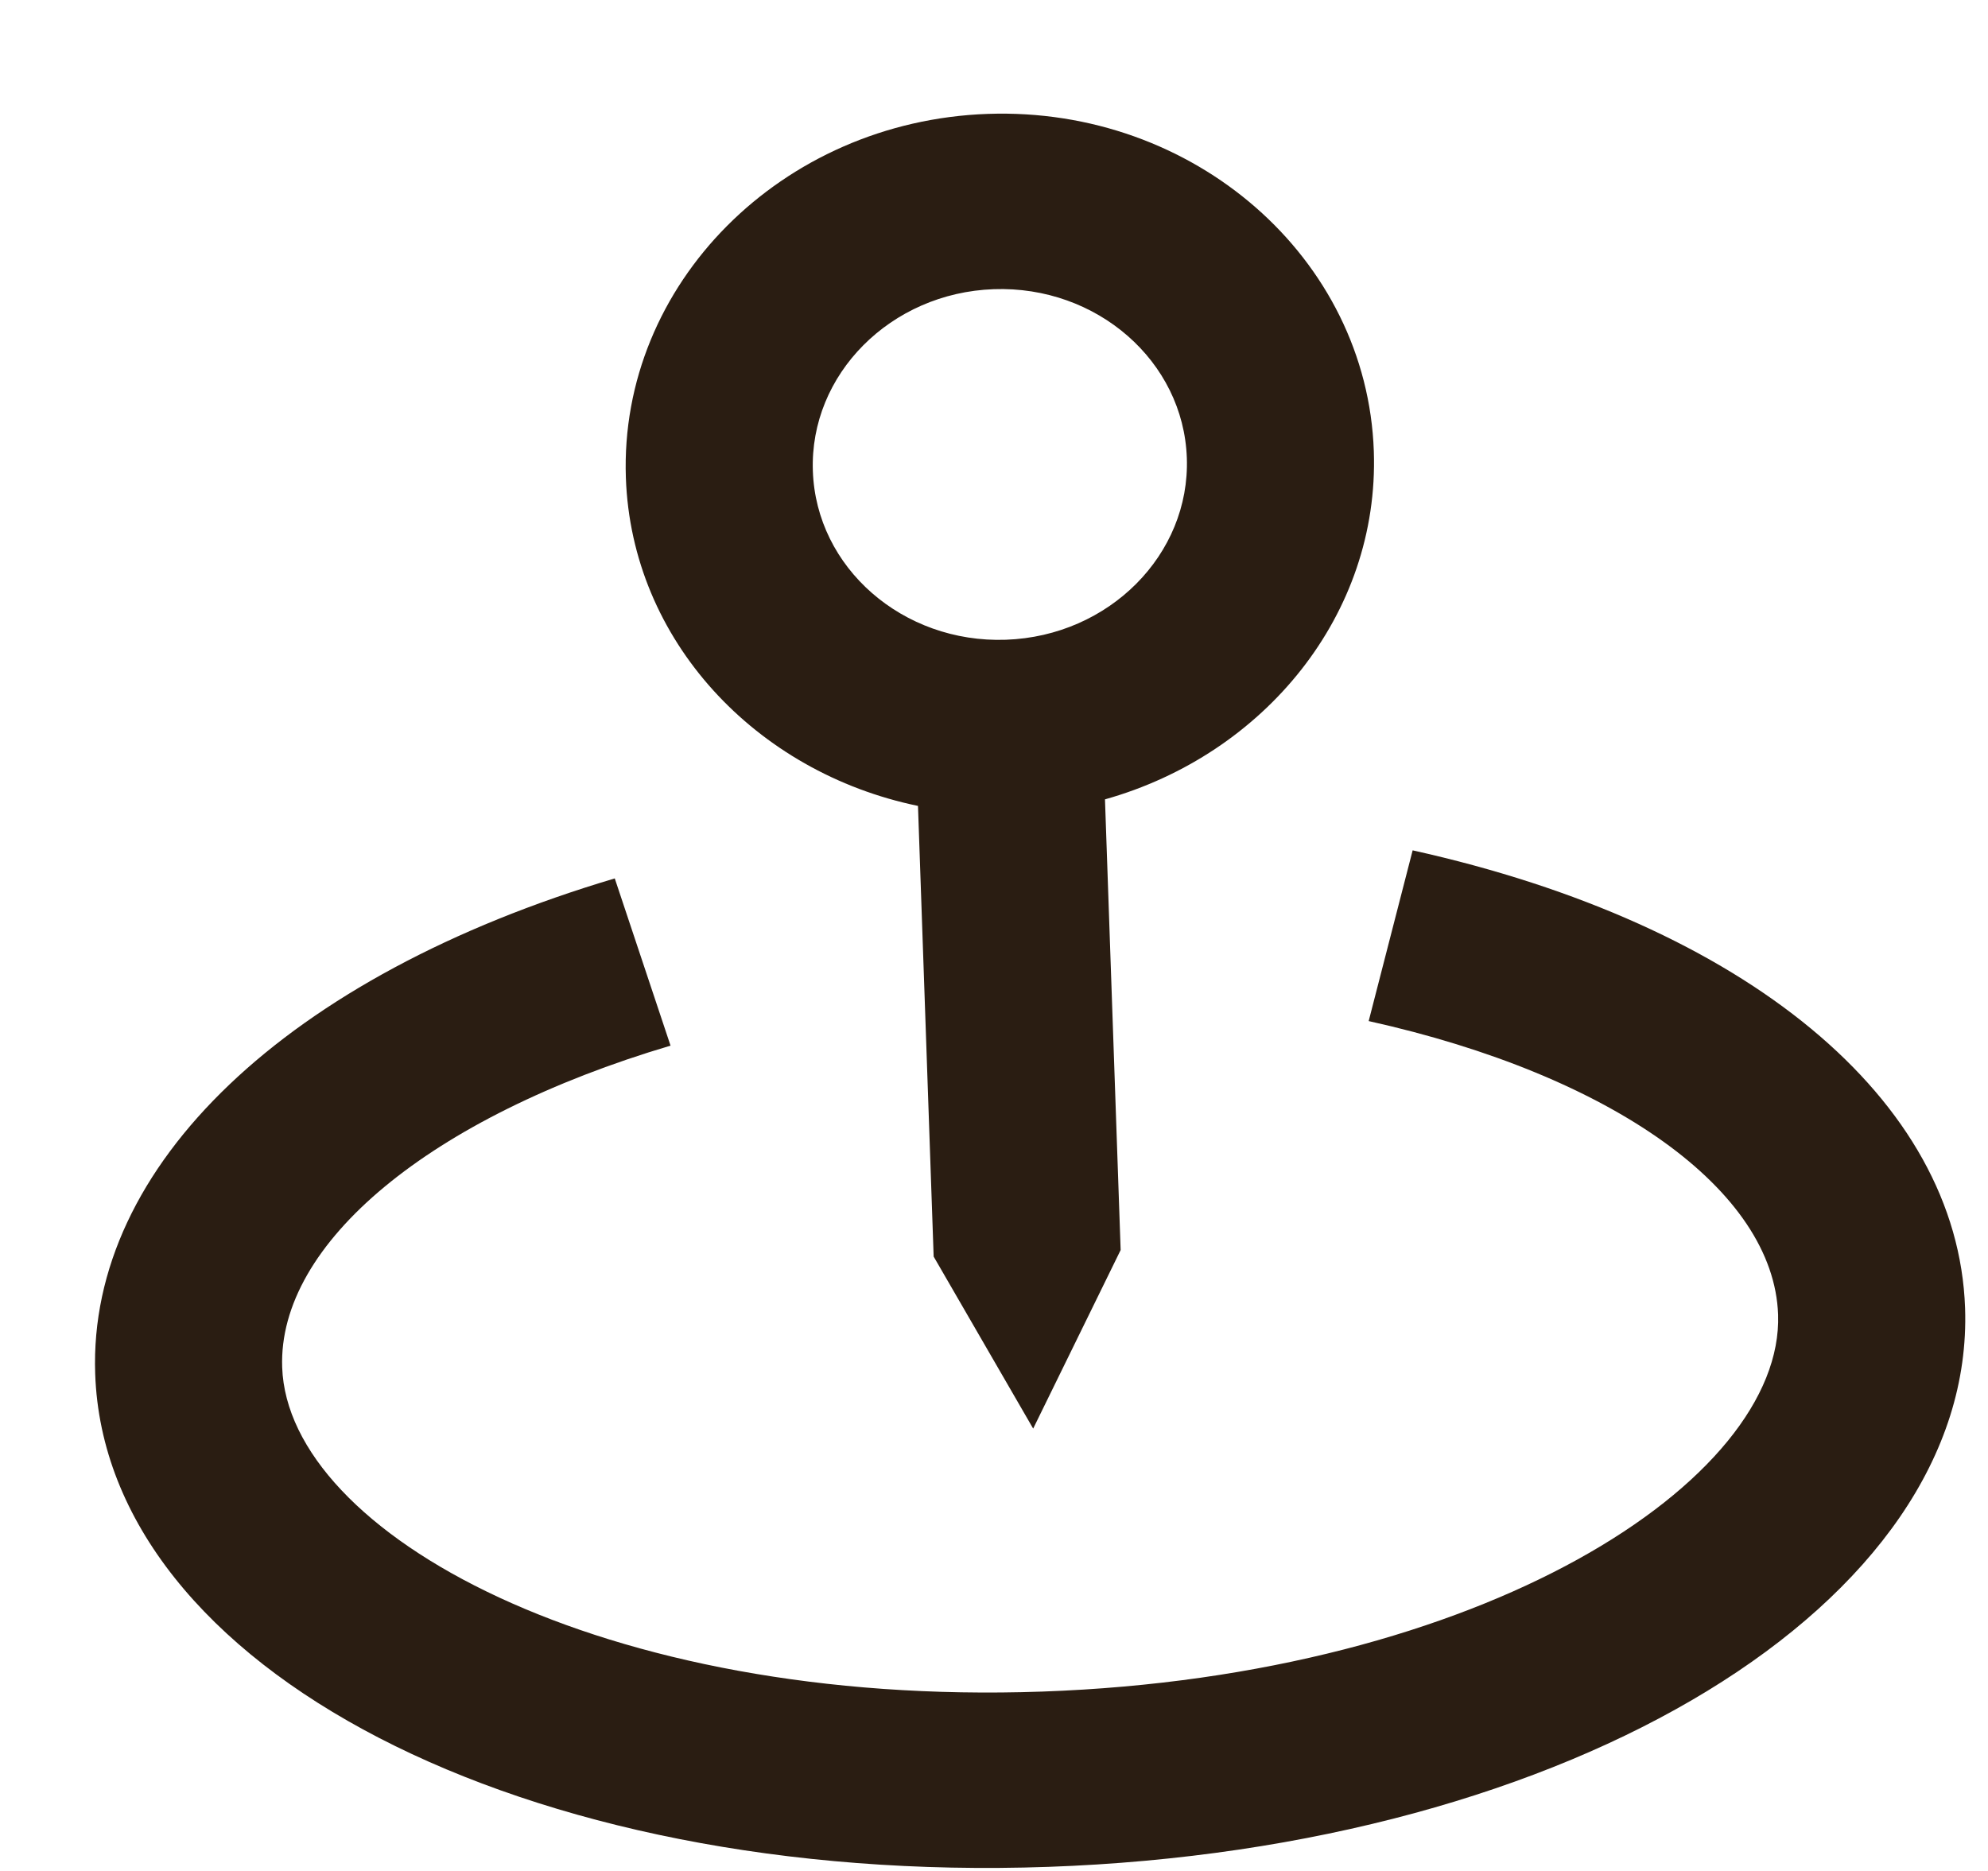 <svg width="17" height="16" viewBox="0 0 17 16" fill="none" xmlns="http://www.w3.org/2000/svg">
<path d="M8.835 12.217L9.583 10.69L9.449 6.836C10.814 6.452 11.796 5.252 11.748 3.859C11.691 2.206 10.21 0.912 8.446 0.974C6.683 1.036 5.295 2.431 5.352 4.085C5.4 5.477 6.463 6.605 7.85 6.892L7.984 10.746L8.835 12.217ZM6.951 4.028C6.922 3.202 7.616 2.504 8.498 2.473C9.38 2.442 10.12 3.089 10.149 3.916C10.178 4.742 9.484 5.44 8.602 5.471C7.72 5.502 6.979 4.855 6.951 4.028Z" fill="#2A1D12"/>
<path d="M12.08 7.272L11.704 8.732C13.794 9.196 15.168 10.181 15.205 11.242C15.254 12.66 12.682 14.333 8.913 14.466C5.143 14.599 2.462 13.111 2.413 11.693C2.376 10.632 3.68 9.552 5.734 8.942L5.257 7.512C2.455 8.345 0.752 9.968 0.814 11.749C0.901 14.271 4.482 16.123 8.965 15.965C13.447 15.807 16.891 13.707 16.804 11.186C16.742 9.404 14.932 7.905 12.08 7.272Z" fill="#2A1D12"/>
</svg>
